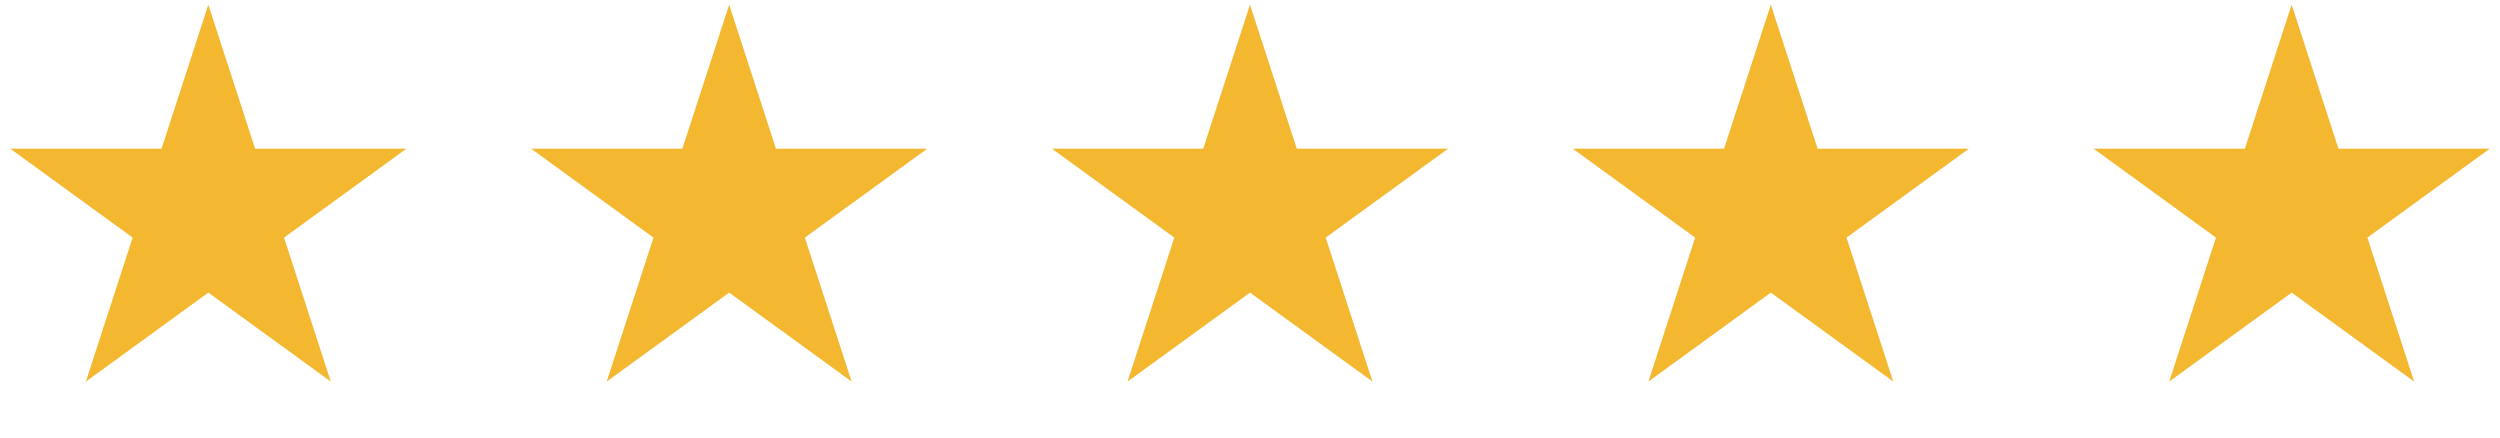 <svg width="120" height="21" viewBox="0 0 120 21" fill="none" xmlns="http://www.w3.org/2000/svg">
<path d="M10 0.225L12.245 7.135H19.511L13.633 11.405L15.878 18.315L10 14.045L4.122 18.315L6.367 11.405L0.489 7.135H7.755L10 0.225Z" fill="#F4B830"/>
<path d="M35 0.225L37.245 7.135H44.511L38.633 11.405L40.878 18.315L35 14.045L29.122 18.315L31.367 11.405L25.489 7.135H32.755L35 0.225Z" fill="#F4B830"/>
<path d="M60 0.225L62.245 7.135H69.511L63.633 11.405L65.878 18.315L60 14.045L54.122 18.315L56.367 11.405L50.489 7.135H57.755L60 0.225Z" fill="#F4B830"/>
<path d="M85 0.225L87.245 7.135H94.511L88.633 11.405L90.878 18.315L85 14.045L79.122 18.315L81.367 11.405L75.489 7.135H82.755L85 0.225Z" fill="#F4B830"/>
<path d="M110 0.225L112.245 7.135H119.511L113.633 11.405L115.878 18.315L110 14.045L104.122 18.315L106.367 11.405L100.489 7.135H107.755L110 0.225Z" fill="#F4B830"/>
</svg>

